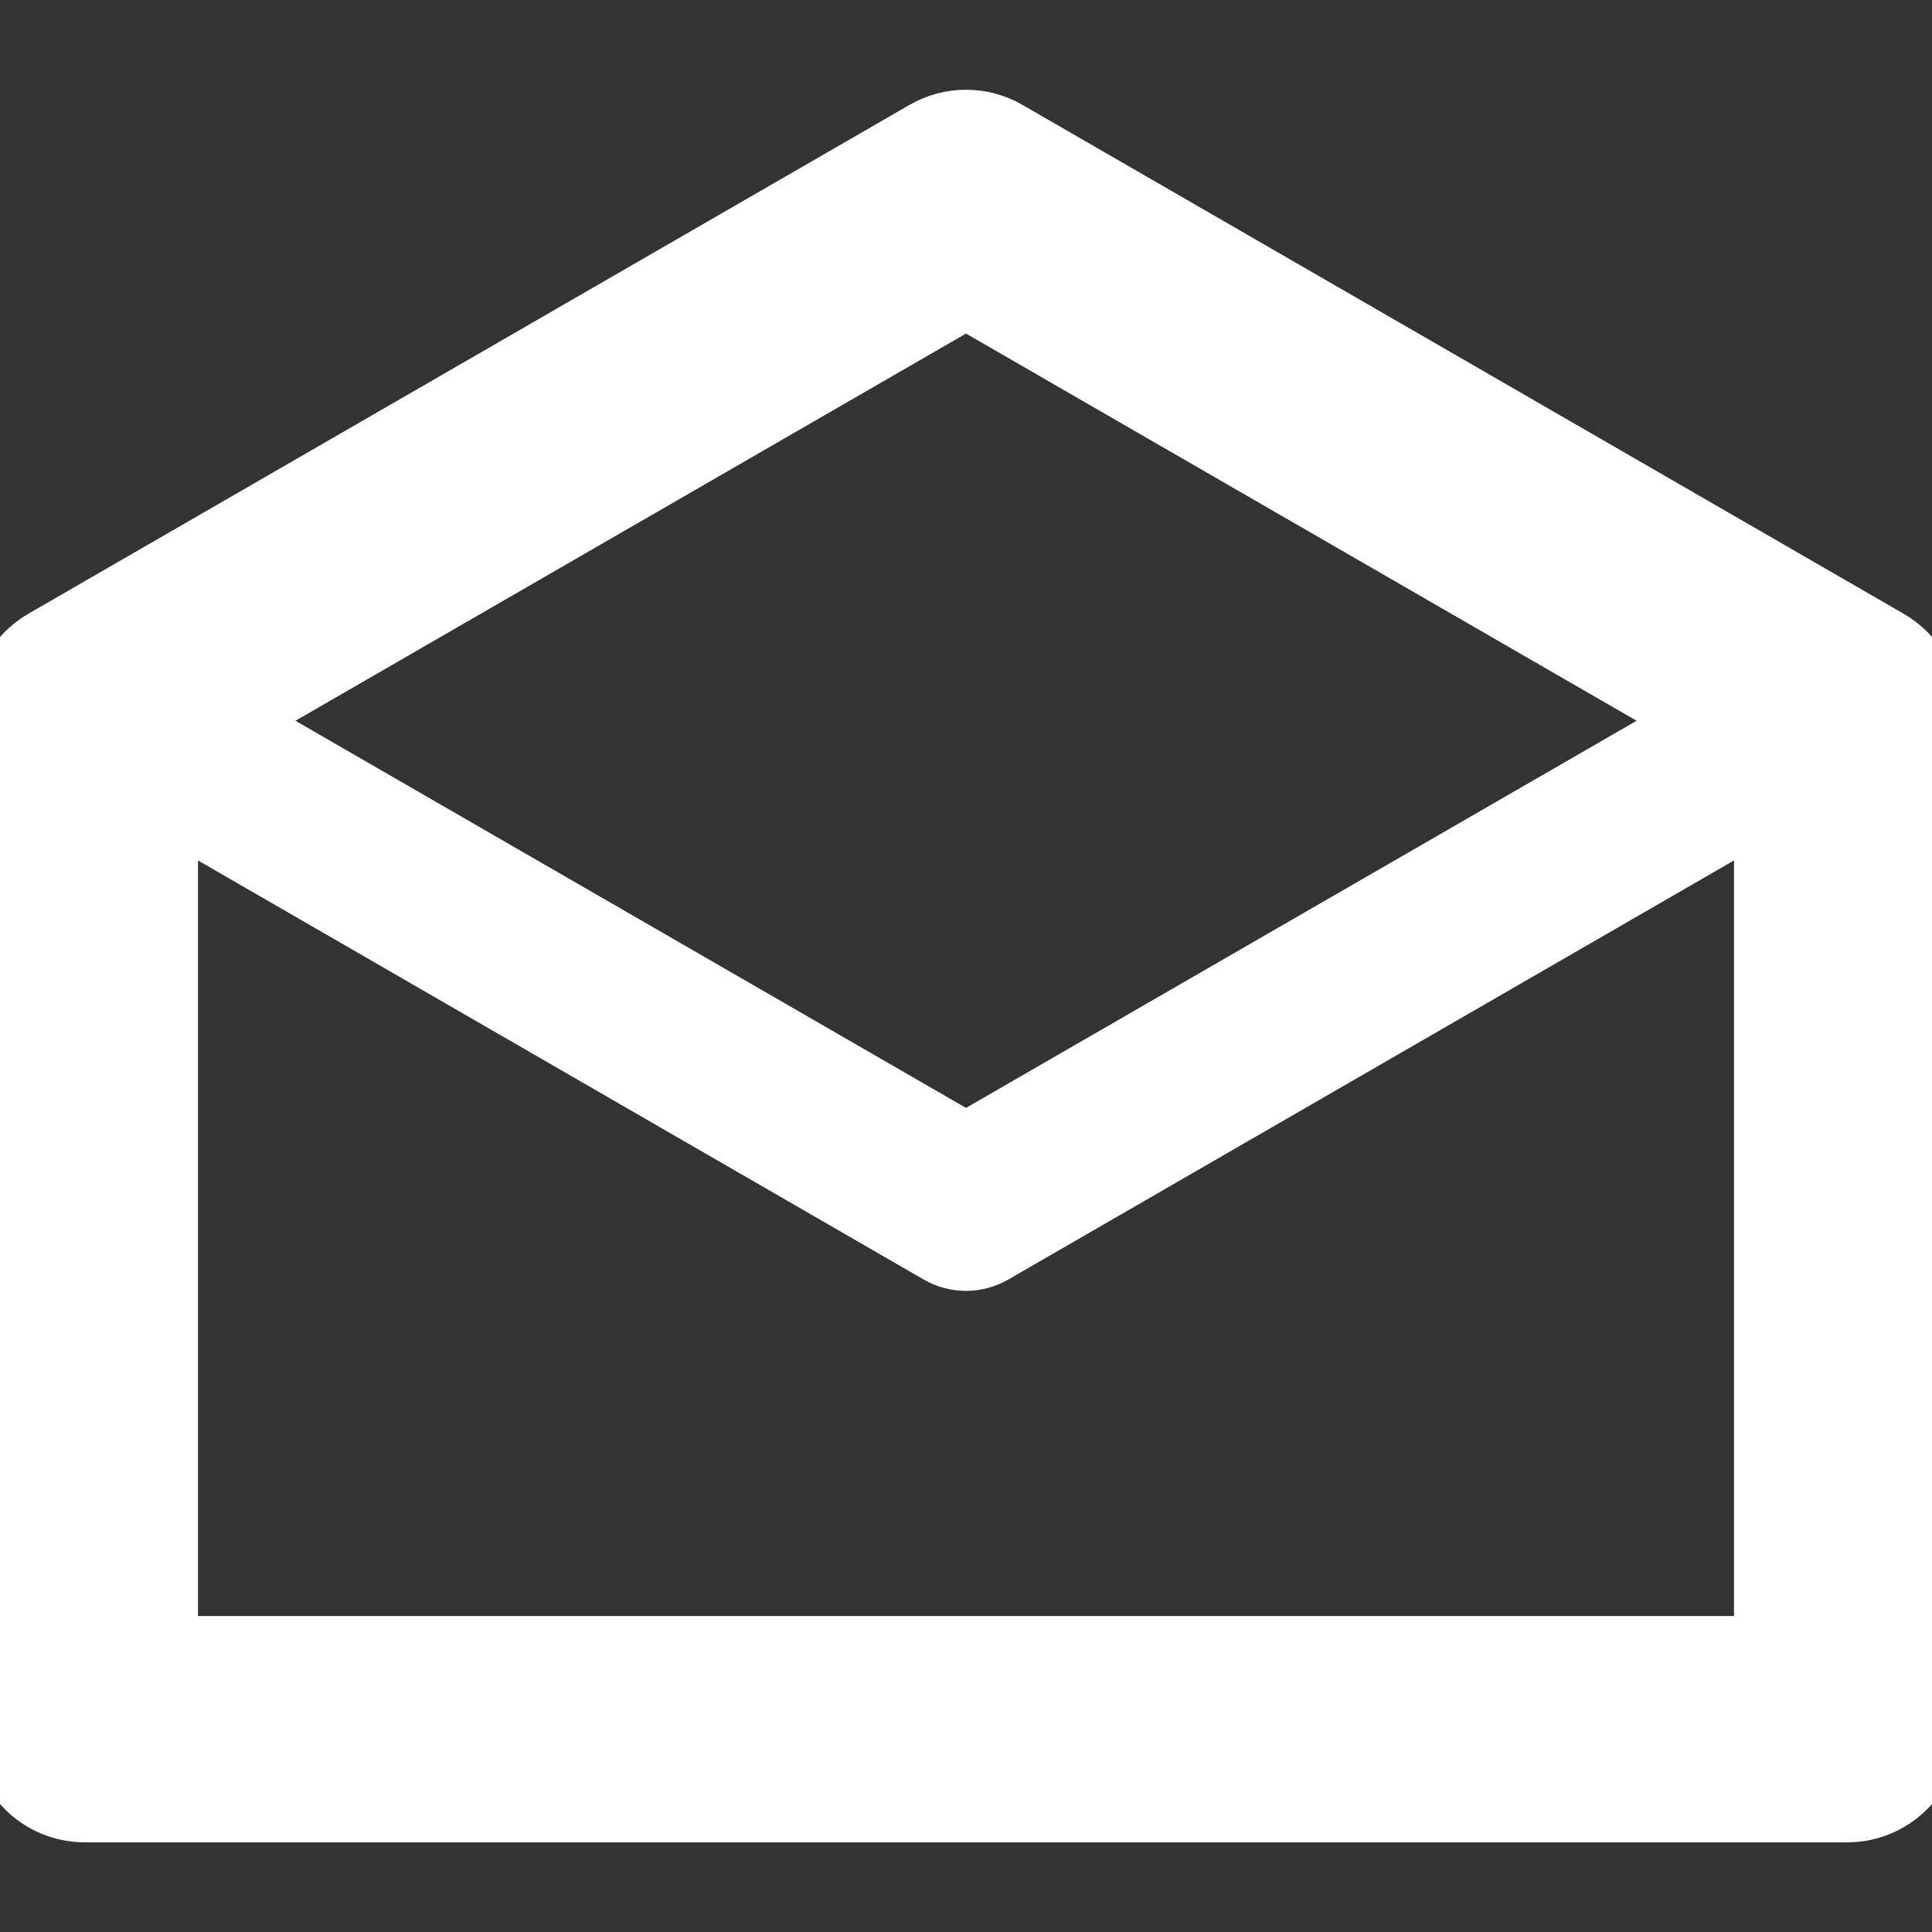 <!DOCTYPE svg PUBLIC "-//W3C//DTD SVG 1.1//EN" "http://www.w3.org/Graphics/SVG/1.1/DTD/svg11.dtd">
<!-- Uploaded to: SVG Repo, www.svgrepo.com, Transformed by: SVG Repo Mixer Tools -->
<svg fill="#ffffff" version="1.1" id="Capa_1" xmlns="http://www.w3.org/2000/svg" xmlns:xlink="http://www.w3.org/1999/xlink" width="64px" height="64px" viewBox="0 0 34.152 34.152" xml:space="preserve" stroke="#ffffff">
<rect x="0" y="0" width="34.152" height="34.152" fill="#333333" stroke="none"/>
<g id="SVGRepo_bgCarrier" stroke-width="0"/>
<g id="SVGRepo_tracerCarrier" stroke-linecap="round" stroke-linejoin="round"/>
<g id="SVGRepo_iconCarrier"> <g> <path d="M33.402,11.283L17.826,2.288c-0.465-0.269-1.035-0.269-1.5,0L0.75,11.283C0.286,11.552,0,12.045,0,12.582v17.985 c0,0.829,0.672,1.5,1.5,1.5h31.152c0.828,0,1.5-0.671,1.5-1.5V12.582C34.152,12.045,33.867,11.552,33.402,11.283z M17.076,5.319 l12.854,7.422l-12.854,7.421L4.223,12.741L17.076,5.319z M3,29.066V14.344l13.576,7.84c0.153,0.089,0.327,0.135,0.5,0.135 s0.346-0.046,0.5-0.135l13.576-7.84v14.723H3z"/> </g> </g>
</svg>